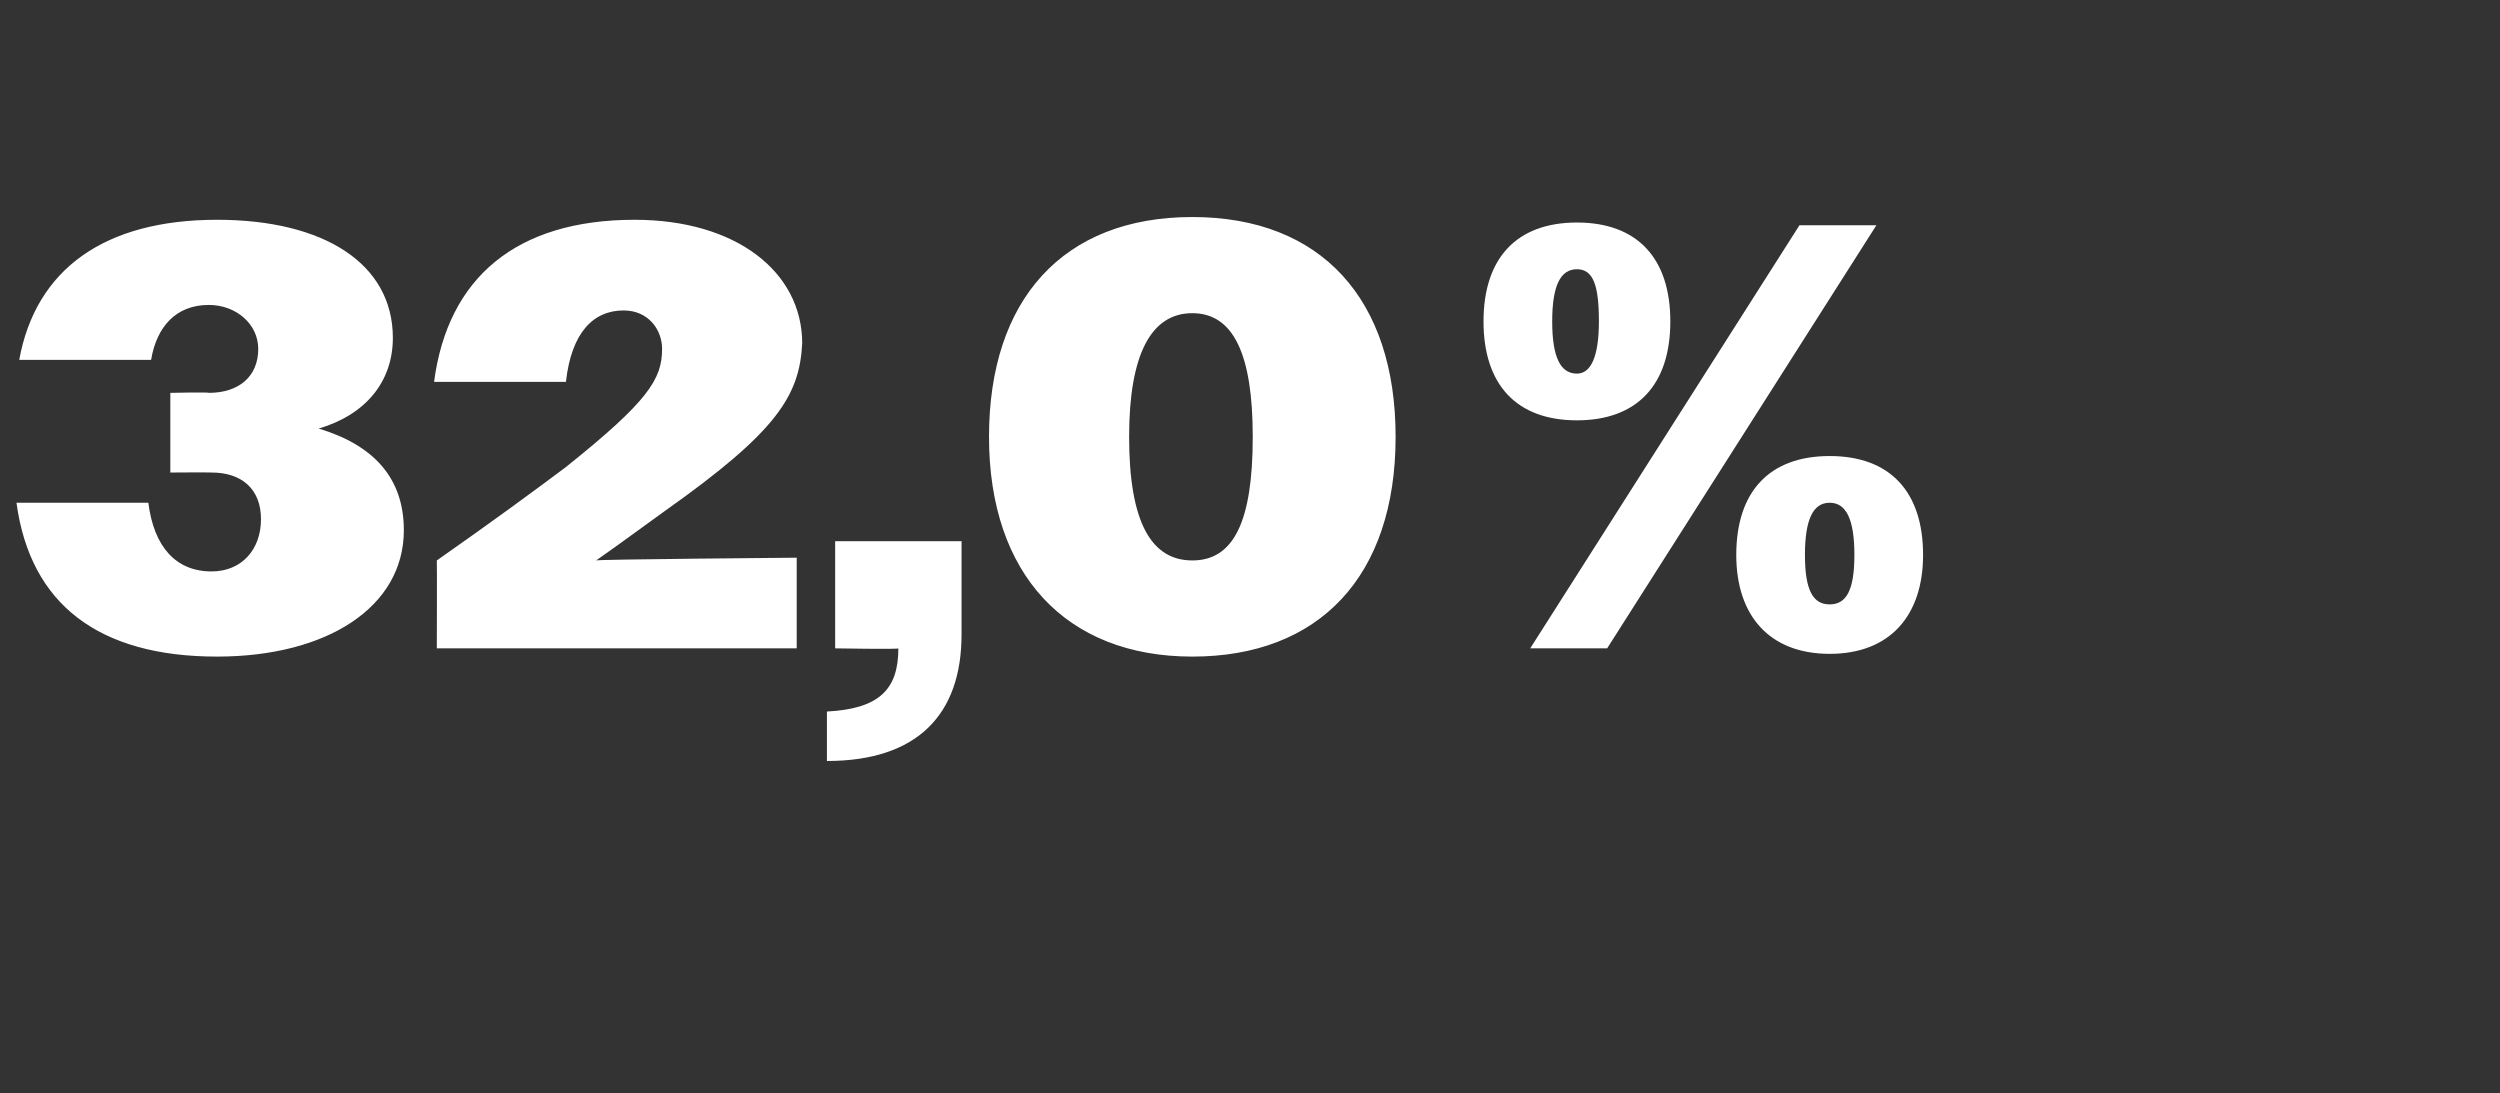 <?xml version="1.0" standalone="no"?><!DOCTYPE svg PUBLIC "-//W3C//DTD SVG 1.1//EN" "http://www.w3.org/Graphics/SVG/1.1/DTD/svg11.dtd"><svg xmlns="http://www.w3.org/2000/svg" version="1.1" width="91px" height="39.8px" viewBox="0 -1 91 39.8" style="top:-1px"><rect x="0" y="-1" width="91" height="39.8" fill="#333333" stroke="none"/>  <desc>32,0%</desc>  <defs/>  <g id="Polygon97312">    <path d="M 0.6 17.3 C 0.6 17.3 5.4 17.3 5.4 17.3 C 5.6 18.9 6.4 19.8 7.7 19.8 C 8.8 19.8 9.5 19 9.5 17.9 C 9.5 16.8 8.8 16.2 7.7 16.2 C 7.66 16.19 6.2 16.2 6.2 16.2 L 6.2 13.3 C 6.2 13.3 7.61 13.27 7.6 13.3 C 8.7 13.3 9.4 12.7 9.4 11.7 C 9.4 10.8 8.6 10.1 7.6 10.1 C 6.4 10.1 5.7 10.9 5.5 12.1 C 5.5 12.1 0.7 12.1 0.7 12.1 C 1.3 8.8 3.8 7 7.9 7 C 11.8 7 14.3 8.6 14.3 11.3 C 14.3 12.9 13.3 14.1 11.6 14.6 C 13.6 15.2 14.7 16.4 14.7 18.3 C 14.7 21.1 11.9 22.9 7.9 22.9 C 3.6 22.9 1.1 21 0.6 17.3 Z M 15.9 19.4 C 17.9 18 19.4 16.9 20.6 16 C 23.6 13.6 24.1 12.8 24.1 11.7 C 24.1 11 23.6 10.3 22.7 10.3 C 21.6 10.3 20.8 11.1 20.6 12.9 C 20.6 12.9 15.8 12.9 15.8 12.9 C 16.3 9.1 18.8 7 23.1 7 C 26.8 7 29.2 8.9 29.2 11.5 C 29.1 13.4 28.3 14.7 24.2 17.6 C 23.5 18.1 22.7 18.7 21.7 19.4 C 21.71 19.36 29 19.3 29 19.3 L 29 22.6 L 15.9 22.6 C 15.9 22.6 15.91 19.43 15.9 19.4 Z M 30.1 24.9 C 32 24.8 32.7 24.1 32.7 22.6 C 32.74 22.64 30.4 22.6 30.4 22.6 L 30.4 18.7 L 35 18.7 C 35 18.7 35 22.13 35 22.1 C 35 25 33.4 26.7 30.1 26.7 C 30.1 26.7 30.1 24.9 30.1 24.9 Z M 36 14.9 C 36 9.9 38.7 6.9 43.4 6.9 C 48.1 6.9 50.8 9.9 50.8 14.9 C 50.8 20 48 22.9 43.4 22.9 C 38.8 22.9 36 19.9 36 14.9 Z M 45.6 14.9 C 45.6 11.9 44.9 10.4 43.4 10.4 C 41.9 10.4 41.1 11.9 41.1 14.9 C 41.1 18 41.9 19.4 43.4 19.4 C 44.9 19.4 45.6 18 45.6 14.9 Z M 65.5 7.2 L 68.3 7.2 L 58.5 22.6 L 55.7 22.6 L 65.5 7.2 Z M 54 10.7 C 54 8.4 55.2 7.1 57.4 7.1 C 59.6 7.1 60.8 8.4 60.8 10.7 C 60.8 13 59.6 14.3 57.4 14.3 C 55.2 14.3 54 13 54 10.7 Z M 58.2 10.7 C 58.2 9.4 58 8.8 57.4 8.8 C 56.8 8.8 56.5 9.4 56.5 10.7 C 56.5 12 56.8 12.6 57.4 12.6 C 57.9 12.6 58.2 12 58.2 10.7 Z M 63.2 19.2 C 63.2 16.9 64.4 15.6 66.6 15.6 C 68.8 15.6 70 16.9 70 19.2 C 70 21.4 68.8 22.8 66.6 22.8 C 64.4 22.8 63.2 21.4 63.2 19.2 Z M 67.5 19.2 C 67.5 17.9 67.2 17.3 66.6 17.3 C 66 17.3 65.7 17.9 65.7 19.2 C 65.7 20.5 66 21 66.6 21 C 67.2 21 67.5 20.5 67.5 19.2 Z " stroke="none" fill="#fff"/>  </g></svg>